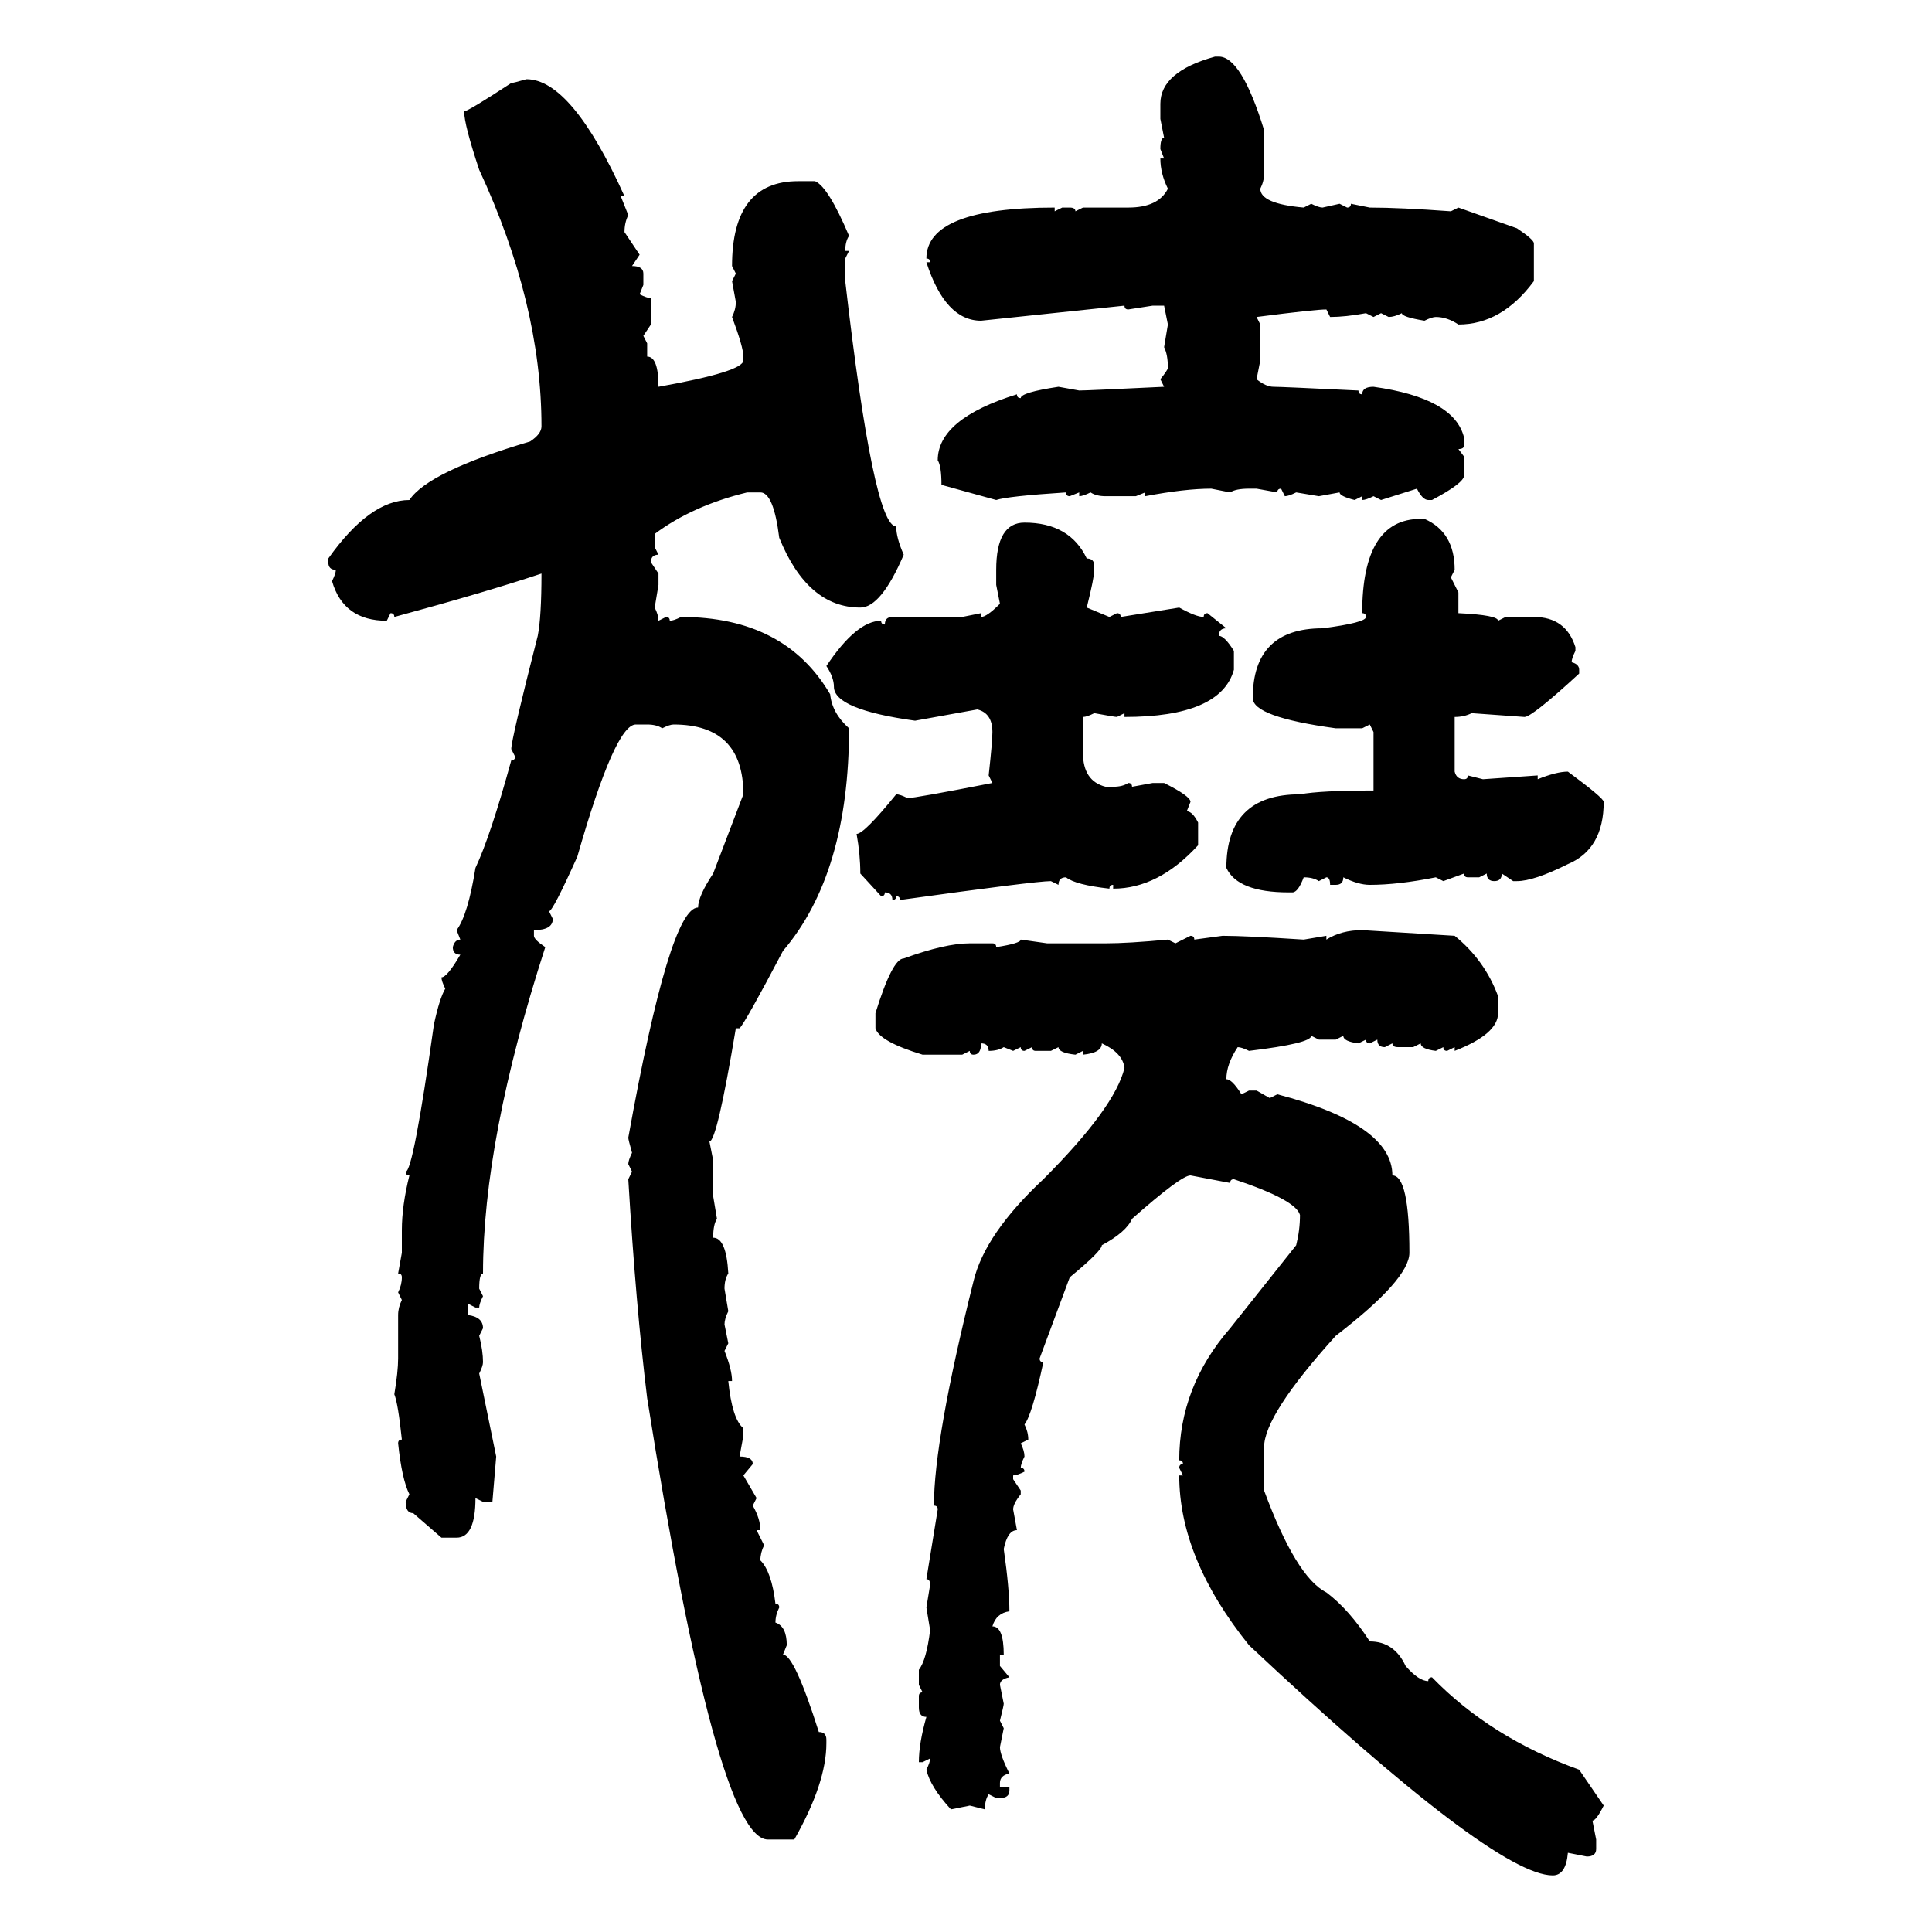 <svg xmlns="http://www.w3.org/2000/svg" xmlns:xlink="http://www.w3.org/1999/xlink" width="300" height="300"><path d="M188.67 8.79L188.67 8.79L189.26 8.79Q192.77 8.79 196.29 20.21L196.29 20.21L196.29 26.95Q196.29 28.13 195.70 29.30L195.70 29.30Q195.70 31.64 202.44 32.23L202.44 32.23L203.61 31.64Q204.79 32.23 205.37 32.23L205.37 32.23L208.01 31.64L209.18 32.23Q209.77 32.23 209.77 31.64L209.77 31.64L212.70 32.23Q217.38 32.23 225.29 32.81L225.29 32.81L226.46 32.23L235.55 35.45Q238.18 37.21 238.18 37.79L238.18 37.79L238.18 43.65Q233.20 50.39 226.46 50.39L226.46 50.39Q224.71 49.22 222.95 49.22L222.95 49.22Q222.36 49.22 221.19 49.80L221.19 49.80Q217.68 49.22 217.68 48.63L217.68 48.63Q216.50 49.22 215.63 49.22L215.63 49.22L214.45 48.63L213.28 49.22L212.11 48.63Q208.89 49.22 206.54 49.22L206.54 49.22L205.96 48.05Q204.20 48.05 195.12 49.22L195.12 49.22L195.70 50.39L195.70 55.96L195.12 58.89Q196.58 60.06 197.75 60.06L197.75 60.06Q198.93 60.06 210.94 60.64L210.94 60.64Q210.94 61.23 211.52 61.23L211.52 61.23Q211.52 60.06 213.28 60.06L213.28 60.06Q225.88 61.82 227.34 67.97L227.34 67.97L227.34 69.14Q227.34 69.73 226.46 69.73L226.46 69.73L227.34 70.90L227.34 73.83Q227.34 75 222.36 77.64L222.36 77.64L221.78 77.64Q220.90 77.64 220.02 75.88L220.02 75.88L214.45 77.64L213.28 77.05Q212.11 77.64 211.52 77.64L211.52 77.64L211.52 77.05L210.35 77.64Q208.01 77.05 208.01 76.46L208.01 76.46L204.79 77.05L201.27 76.46Q200.10 77.05 199.51 77.05L199.51 77.05L198.93 75.88Q198.34 75.88 198.34 76.46L198.34 76.46L195.12 75.88L193.95 75.88Q191.89 75.88 191.02 76.46L191.02 76.46L188.09 75.88Q183.98 75.88 177.83 77.05L177.83 77.05L177.83 76.46L176.37 77.05L171.68 77.05Q170.21 77.05 169.34 76.46L169.34 76.46Q168.16 77.05 167.58 77.05L167.58 77.05L167.58 76.46L166.11 77.05Q165.53 77.05 165.53 76.46L165.53 76.46Q156.45 77.05 154.69 77.64L154.69 77.64L146.19 75.29Q146.19 72.36 145.61 71.48L145.61 71.48Q145.61 65.04 157.91 61.23L157.91 61.23Q157.91 61.82 158.50 61.82L158.50 61.82Q158.50 60.94 164.36 60.06L164.36 60.06L167.58 60.64Q168.75 60.64 180.76 60.06L180.76 60.06L180.18 58.89Q181.35 57.42 181.35 57.13L181.35 57.13Q181.35 55.08 180.76 53.91L180.76 53.91L181.35 50.39L180.76 47.46L179.00 47.46L175.20 48.05Q174.61 48.05 174.61 47.46L174.61 47.46L152.34 49.80Q146.78 49.80 143.85 40.72L143.85 40.72L144.43 40.72Q144.43 40.14 143.85 40.14L143.85 40.14Q143.85 32.23 163.77 32.23L163.77 32.23L163.77 32.81L164.94 32.23L166.11 32.23Q166.99 32.23 166.99 32.81L166.99 32.81L168.16 32.23L175.20 32.23Q179.88 32.23 181.35 29.30L181.35 29.30Q180.18 26.95 180.18 24.61L180.18 24.61L180.76 24.61L180.18 23.14Q180.18 21.39 180.76 21.39L180.76 21.39L180.18 18.46L180.18 16.11Q180.18 11.13 188.67 8.79ZM81.74 12.30L81.74 12.30Q88.77 12.30 96.97 30.47L96.97 30.47L96.39 30.47L97.56 33.40Q96.97 34.57 96.97 36.04L96.97 36.04L99.32 39.55L98.14 41.31Q99.90 41.31 99.90 42.48L99.90 42.48L99.90 44.24L99.32 45.70Q100.49 46.29 101.07 46.29L101.07 46.29L101.07 50.39L99.90 52.15L100.49 53.32L100.49 55.37Q102.25 55.37 102.25 60.06L102.25 60.06Q115.43 57.71 115.43 55.96L115.43 55.96L115.43 55.37Q115.43 53.91 113.67 49.22L113.67 49.22Q114.26 48.05 114.26 46.88L114.26 46.88L113.67 43.65L114.26 42.48L113.67 41.31Q113.67 28.13 123.93 28.13L123.93 28.13L126.56 28.13Q128.61 29.00 131.84 36.62L131.84 36.62Q131.25 37.50 131.25 38.96L131.25 38.96L131.84 38.96L131.25 40.14L131.25 43.65Q135.64 81.74 139.16 81.74L139.16 81.74Q139.16 83.50 140.33 86.13L140.33 86.13Q136.82 94.34 133.59 94.34L133.59 94.34Q125.39 94.34 121.00 83.50L121.00 83.50Q120.12 76.46 118.07 76.46L118.07 76.46L116.02 76.46Q107.52 78.52 101.66 82.91L101.66 82.91L101.66 84.96L102.25 86.13Q101.07 86.13 101.07 87.30L101.07 87.30L102.25 89.06L102.25 90.82L101.66 94.34Q102.25 95.51 102.25 96.39L102.25 96.39L103.42 95.80Q104.00 95.80 104.00 96.39L104.00 96.39Q104.59 96.39 105.76 95.80L105.76 95.80Q121.88 95.80 128.91 107.81L128.91 107.81Q129.20 110.74 131.84 113.09L131.84 113.09Q131.84 135.64 121.58 147.66L121.58 147.66Q115.72 158.79 114.84 159.67L114.84 159.67L114.26 159.67Q111.33 177.25 110.16 177.25L110.16 177.25L110.74 180.18L110.74 185.74L111.33 189.26Q110.74 190.14 110.74 192.19L110.74 192.19Q112.79 192.19 113.09 197.75L113.09 197.75Q112.50 198.63 112.50 200.10L112.50 200.10L113.09 203.61Q112.50 204.79 112.50 205.66L112.50 205.66L113.09 208.59L112.50 209.77Q113.67 212.70 113.67 214.45L113.67 214.45L113.09 214.45Q113.67 220.31 115.43 221.78L115.43 221.78L115.43 222.95L114.84 226.17Q116.89 226.17 116.89 227.34L116.89 227.34L115.43 229.10L117.48 232.62L116.89 233.79Q118.07 235.84 118.07 237.60L118.07 237.60L117.48 237.60L118.65 239.94Q118.07 241.11 118.07 242.29L118.07 242.29Q119.82 244.04 120.41 249.02L120.41 249.02Q121.00 249.02 121.00 249.61L121.00 249.61Q120.41 250.78 120.41 251.95L120.41 251.95Q122.17 252.54 122.17 255.47L122.17 255.47L121.58 256.93Q123.34 256.93 127.15 268.95L127.15 268.95Q128.32 268.95 128.32 270.12L128.32 270.12L128.32 270.70Q128.32 276.86 123.34 285.64L123.34 285.64L119.24 285.64Q111.33 285.64 100.49 217.09L100.49 217.09Q98.73 202.73 97.56 183.11L97.56 183.11L98.14 181.93L97.56 180.76Q97.56 180.18 98.14 179.00L98.14 179.00Q97.56 176.95 97.56 176.66L97.56 176.66Q104.00 140.92 108.40 140.92L108.40 140.92Q108.40 139.16 110.74 135.64L110.74 135.64L115.43 123.34Q115.43 112.50 104.59 112.50L104.59 112.50Q104.00 112.50 102.83 113.09L102.83 113.09Q101.95 112.50 100.49 112.50L100.49 112.50L98.73 112.50Q95.51 112.50 89.65 133.01L89.65 133.01Q85.84 141.50 85.25 141.50L85.25 141.50L85.84 142.68Q85.84 144.43 82.91 144.43L82.91 144.43L82.91 145.31Q82.91 145.90 84.67 147.07L84.67 147.07Q75 176.95 75 197.75L75 197.75Q74.41 197.75 74.41 200.10L74.41 200.10L75 201.27Q74.41 202.44 74.41 203.03L74.41 203.03L73.83 203.03L72.66 202.44L72.66 204.20Q75 204.49 75 206.25L75 206.25L74.41 207.42Q75 209.77 75 211.52L75 211.52Q75 212.11 74.41 213.28L74.41 213.28L77.05 226.17L76.46 233.20L75 233.20L73.83 232.62Q73.83 238.77 70.90 238.77L70.90 238.77L68.55 238.77L64.16 234.96Q62.99 234.96 62.99 233.20L62.99 233.20L63.57 232.03Q62.40 229.69 61.82 224.12L61.82 224.12Q61.82 223.54 62.40 223.54L62.40 223.54Q61.82 217.97 61.23 216.50L61.23 216.50Q61.82 212.99 61.82 210.94L61.82 210.94L61.82 204.20Q61.82 203.03 62.40 201.86L62.40 201.86L61.82 200.68Q62.40 199.51 62.40 198.34L62.40 198.34Q62.40 197.75 61.82 197.75L61.82 197.75L62.40 194.53L62.40 191.02Q62.40 187.21 63.57 182.52L63.57 182.52Q62.99 182.52 62.99 181.93L62.99 181.93Q64.16 181.93 67.38 159.08L67.38 159.08Q68.26 154.98 69.14 153.52L69.14 153.52Q68.55 152.34 68.55 151.76L68.55 151.76Q69.43 151.76 71.48 148.24L71.48 148.24Q70.31 148.24 70.31 147.07L70.31 147.07Q70.61 145.90 71.48 145.90L71.48 145.90L70.90 144.43Q72.66 142.09 73.83 134.77L73.83 134.77Q76.17 129.79 79.39 118.07L79.39 118.07Q79.98 118.07 79.98 117.48L79.98 117.48L79.39 116.31Q79.39 114.84 83.50 98.73L83.50 98.73Q84.08 95.80 84.08 89.06L84.08 89.06Q75.29 91.99 61.23 95.80L61.23 95.80Q61.23 95.21 60.64 95.21L60.64 95.21L60.06 96.39Q53.32 96.39 51.56 90.23L51.56 90.23Q52.15 89.06 52.15 88.48L52.15 88.48Q50.98 88.48 50.98 87.30L50.98 87.30L50.98 86.72Q57.42 77.64 63.57 77.64L63.57 77.64Q66.50 73.24 82.32 68.55L82.32 68.55Q84.08 67.38 84.08 66.21L84.08 66.21Q84.08 47.17 74.41 26.37L74.41 26.37Q72.07 19.34 72.07 17.29L72.07 17.29Q72.66 17.29 79.39 12.89L79.39 12.89Q79.69 12.89 81.74 12.30ZM220.61 80.57L220.61 80.57L221.19 80.57Q225.88 82.62 225.88 88.48L225.88 88.48L225.29 89.65L226.46 91.99L226.46 95.21Q232.62 95.51 232.62 96.39L232.62 96.39L233.79 95.80L238.18 95.80Q243.16 95.80 244.63 100.49L244.63 100.49L244.63 101.07Q244.04 102.25 244.04 102.83L244.04 102.83Q245.21 103.13 245.21 104.00L245.21 104.00L245.21 104.59Q237.89 111.33 236.72 111.33L236.72 111.33L228.52 110.74Q227.34 111.33 225.88 111.33L225.88 111.33L225.88 119.82Q226.17 121.00 227.34 121.00L227.34 121.00Q227.93 121.00 227.93 120.41L227.93 120.41L230.27 121.00L238.77 120.41L238.77 121.00Q241.70 119.82 243.46 119.82L243.46 119.82Q249.02 123.93 249.02 124.51L249.02 124.51Q249.02 131.84 243.46 134.18L243.46 134.18Q238.18 136.82 235.55 136.82L235.55 136.82L234.96 136.82L233.20 135.64Q233.20 136.82 232.03 136.82L232.03 136.82Q230.86 136.82 230.86 135.64L230.86 135.64L229.69 136.23L227.93 136.23Q227.34 136.23 227.34 135.64L227.34 135.64L224.12 136.82L222.95 136.23Q217.09 137.40 212.70 137.40L212.70 137.40Q210.94 137.40 208.59 136.23L208.59 136.23Q208.59 137.40 207.42 137.40L207.42 137.40L206.54 137.40Q206.54 136.23 205.96 136.23L205.96 136.23L204.79 136.82Q203.91 136.23 202.44 136.23L202.44 136.23Q201.56 138.57 200.68 138.57L200.68 138.57L200.10 138.57Q192.19 138.57 190.43 134.77L190.43 134.77Q190.43 123.34 201.86 123.34L201.86 123.34Q205.08 122.75 213.28 122.75L213.28 122.75L213.28 113.67L212.70 112.50L211.52 113.09L207.42 113.09Q194.53 111.33 194.53 108.40L194.53 108.40Q194.53 97.56 205.37 97.56L205.37 97.56Q212.11 96.68 212.11 95.80L212.11 95.80Q212.11 95.21 211.52 95.21L211.52 95.21Q211.52 80.57 220.61 80.57ZM159.08 81.15L159.08 81.15Q166.11 81.15 168.75 86.72L168.75 86.72Q169.92 86.72 169.92 87.89L169.92 87.89L169.92 88.48Q169.92 89.65 168.75 94.34L168.75 94.34L172.27 95.80L173.44 95.21Q174.02 95.21 174.02 95.80L174.02 95.80L183.11 94.34Q185.74 95.80 186.91 95.80L186.91 95.80Q186.91 95.21 187.50 95.21L187.50 95.21L190.43 97.56Q189.26 97.56 189.26 98.73L189.26 98.73Q190.14 98.73 191.60 101.07L191.60 101.07L191.60 104.00Q189.55 111.33 174.61 111.33L174.61 111.33L174.61 110.74L173.44 111.33Q173.14 111.33 169.92 110.74L169.92 110.74Q168.75 111.33 168.16 111.33L168.16 111.33L168.16 116.89Q168.16 121.29 171.68 122.17L171.68 122.17L172.85 122.17Q174.32 122.17 175.20 121.58L175.20 121.58Q175.78 121.58 175.78 122.17L175.78 122.17L179.00 121.58L180.76 121.58Q184.86 123.63 184.86 124.51L184.86 124.51L184.28 125.98Q185.16 125.98 186.04 127.73L186.04 127.73L186.04 131.25Q179.88 137.99 172.85 137.99L172.85 137.99L172.85 137.40Q172.27 137.40 172.27 137.99L172.27 137.99Q166.99 137.40 165.53 136.23L165.53 136.23Q164.36 136.23 164.36 137.40L164.36 137.40L163.18 136.82Q160.84 136.82 139.75 139.75L139.75 139.75Q139.75 139.16 139.16 139.16L139.16 139.16Q139.16 139.75 138.57 139.75L138.57 139.75Q138.57 138.57 137.40 138.57L137.40 138.57Q137.40 139.16 136.82 139.16L136.82 139.16L133.59 135.64Q133.59 132.71 133.01 129.49L133.01 129.49Q134.18 129.49 139.16 123.34L139.16 123.34Q139.75 123.34 140.92 123.93L140.92 123.93Q142.09 123.93 154.10 121.58L154.10 121.58L153.52 120.41Q154.10 115.14 154.10 113.67L154.10 113.67Q154.10 110.74 151.76 110.16L151.76 110.16L142.09 111.91Q129.49 110.16 129.49 106.64L129.49 106.64Q129.49 105.18 128.32 103.42L128.32 103.42Q133.01 96.39 136.82 96.39L136.82 96.39Q136.82 96.97 137.40 96.97L137.40 96.97Q137.40 95.80 138.57 95.80L138.57 95.80L149.41 95.80L152.34 95.21L152.34 95.80Q153.22 95.80 155.27 93.75L155.27 93.75L154.69 90.82L154.69 88.48Q154.69 81.15 159.08 81.15ZM211.52 144.43L211.52 144.43Q225.59 145.31 225.88 145.31L225.88 145.31Q230.57 149.12 232.62 154.69L232.62 154.69L232.62 157.32Q232.62 160.55 225.88 163.18L225.88 163.18L225.88 162.60L224.71 163.18Q224.12 163.18 224.12 162.60L224.12 162.60L222.95 163.18Q220.61 162.89 220.61 162.01L220.61 162.01L219.43 162.60L217.09 162.60Q216.21 162.60 216.21 162.01L216.21 162.01L215.04 162.60Q213.87 162.60 213.87 161.43L213.87 161.43L212.70 162.01Q212.11 162.01 212.11 161.43L212.11 161.43L210.94 162.01Q208.59 161.72 208.59 160.84L208.59 160.84L207.42 161.43L204.79 161.43L203.61 160.84Q203.61 162.01 193.95 163.18L193.95 163.18Q192.77 162.60 192.19 162.60L192.19 162.60Q190.43 165.23 190.43 167.58L190.43 167.58Q191.31 167.58 192.77 169.92L192.77 169.92L193.95 169.34L195.12 169.34L197.17 170.51L198.34 169.92Q216.21 174.61 216.21 182.52L216.21 182.52Q218.85 182.52 218.85 194.53L218.85 194.53Q218.85 198.63 207.42 207.42L207.42 207.42Q196.29 219.73 196.29 224.71L196.29 224.71L196.29 231.45Q201.27 244.92 205.96 247.27L205.96 247.27Q209.47 249.90 212.70 254.88L212.70 254.88Q216.50 254.88 218.26 258.69L218.26 258.69Q220.31 261.04 221.78 261.04L221.78 261.04Q221.78 260.45 222.36 260.45L222.36 260.45Q231.45 269.82 245.21 274.80L245.21 274.80L249.02 280.37Q247.85 282.71 247.27 282.71L247.27 282.71L247.85 285.64L247.85 287.11Q247.85 288.28 246.39 288.28L246.39 288.28L243.46 287.70Q243.16 291.21 241.11 291.21L241.11 291.21Q232.03 291.21 193.95 255.47L193.95 255.47Q183.11 241.99 183.11 229.10L183.11 229.10L183.69 229.10L183.11 227.93Q183.11 227.34 183.69 227.34L183.69 227.34Q183.69 226.76 183.11 226.76L183.11 226.76Q183.11 215.33 191.02 206.25L191.02 206.25L201.27 193.36Q201.86 191.02 201.86 188.67L201.86 188.67Q201.27 186.33 191.60 183.11L191.60 183.11Q191.02 183.11 191.02 183.69L191.02 183.69L184.86 182.52Q183.40 182.52 175.78 189.26L175.78 189.26Q174.90 191.31 171.09 193.36L171.09 193.36Q171.09 194.24 166.11 198.34L166.11 198.34L161.43 210.94Q161.43 211.52 162.01 211.52L162.01 211.52Q160.25 219.73 159.08 221.19L159.08 221.19Q159.67 222.36 159.67 223.54L159.67 223.54L158.50 224.12Q159.08 225.29 159.08 226.17L159.08 226.17Q158.50 227.34 158.50 227.93L158.50 227.93Q159.08 227.93 159.08 228.52L159.08 228.52Q157.91 229.10 157.32 229.10L157.32 229.10L157.32 229.69L158.50 231.45L158.50 232.03Q157.32 233.50 157.32 234.38L157.32 234.38L157.91 237.60Q156.45 237.60 155.86 240.53L155.86 240.53Q156.74 246.68 156.74 250.20L156.74 250.20Q154.69 250.49 154.10 252.54L154.10 252.54Q155.86 252.54 155.86 256.93L155.86 256.93L155.27 256.93L155.27 258.69L156.74 260.45Q155.27 260.74 155.27 261.62L155.27 261.62L155.86 264.55Q155.86 264.84 155.27 267.19L155.27 267.19L155.86 268.36L155.27 271.29Q155.27 272.46 156.74 275.39L156.74 275.39Q155.27 275.68 155.27 276.86L155.27 276.86L155.27 277.44L156.74 277.44L156.74 278.03Q156.74 279.20 155.27 279.20L155.27 279.20L154.69 279.20L153.52 278.61Q152.93 279.49 152.93 280.96L152.93 280.96L150.59 280.37L147.66 280.96Q144.43 277.44 143.85 274.80L143.85 274.80Q144.43 273.63 144.43 273.05L144.43 273.05L143.26 273.63L142.68 273.63Q142.68 270.70 143.85 266.60L143.85 266.60Q142.68 266.60 142.68 265.14L142.68 265.14L142.68 263.38Q142.68 262.79 143.26 262.79L143.26 262.79L142.68 261.62L142.68 259.28Q143.85 257.81 144.43 253.13L144.43 253.13L143.85 249.61L144.43 246.09Q144.43 245.21 143.85 245.21L143.85 245.21L145.61 234.38Q145.61 233.79 145.02 233.79L145.02 233.79Q145.02 223.54 151.17 198.93L151.17 198.93Q152.93 191.60 162.01 183.11L162.01 183.11Q173.14 171.97 174.61 165.82L174.61 165.82Q174.32 163.48 171.09 162.01L171.09 162.01Q171.09 163.48 168.16 163.77L168.16 163.77L168.16 163.18L166.99 163.77Q164.36 163.48 164.36 162.60L164.36 162.60L163.18 163.18L160.84 163.18Q160.25 163.18 160.25 162.60L160.25 162.60L159.08 163.18Q158.50 163.18 158.50 162.60L158.50 162.60L157.32 163.18L155.86 162.60Q154.98 163.18 153.52 163.18L153.52 163.18Q153.52 162.01 152.34 162.01L152.34 162.01Q152.34 163.77 151.17 163.77L151.17 163.77Q150.59 163.77 150.59 163.18L150.59 163.18L149.41 163.77L143.26 163.77Q136.52 161.72 135.94 159.67L135.94 159.67L135.94 157.32Q138.57 148.83 140.33 148.83L140.33 148.83Q146.78 146.48 150.59 146.48L150.59 146.48L154.10 146.48Q154.69 146.48 154.69 147.07L154.69 147.07Q158.50 146.48 158.50 145.90L158.50 145.90L162.60 146.48L171.68 146.48Q175.20 146.48 181.35 145.90L181.35 145.90L182.52 146.48L184.86 145.31Q185.45 145.31 185.45 145.90L185.45 145.90L189.84 145.31Q193.36 145.31 202.44 145.90L202.44 145.90L205.96 145.31L205.96 145.90Q208.30 144.43 211.52 144.43Z"/></svg>
